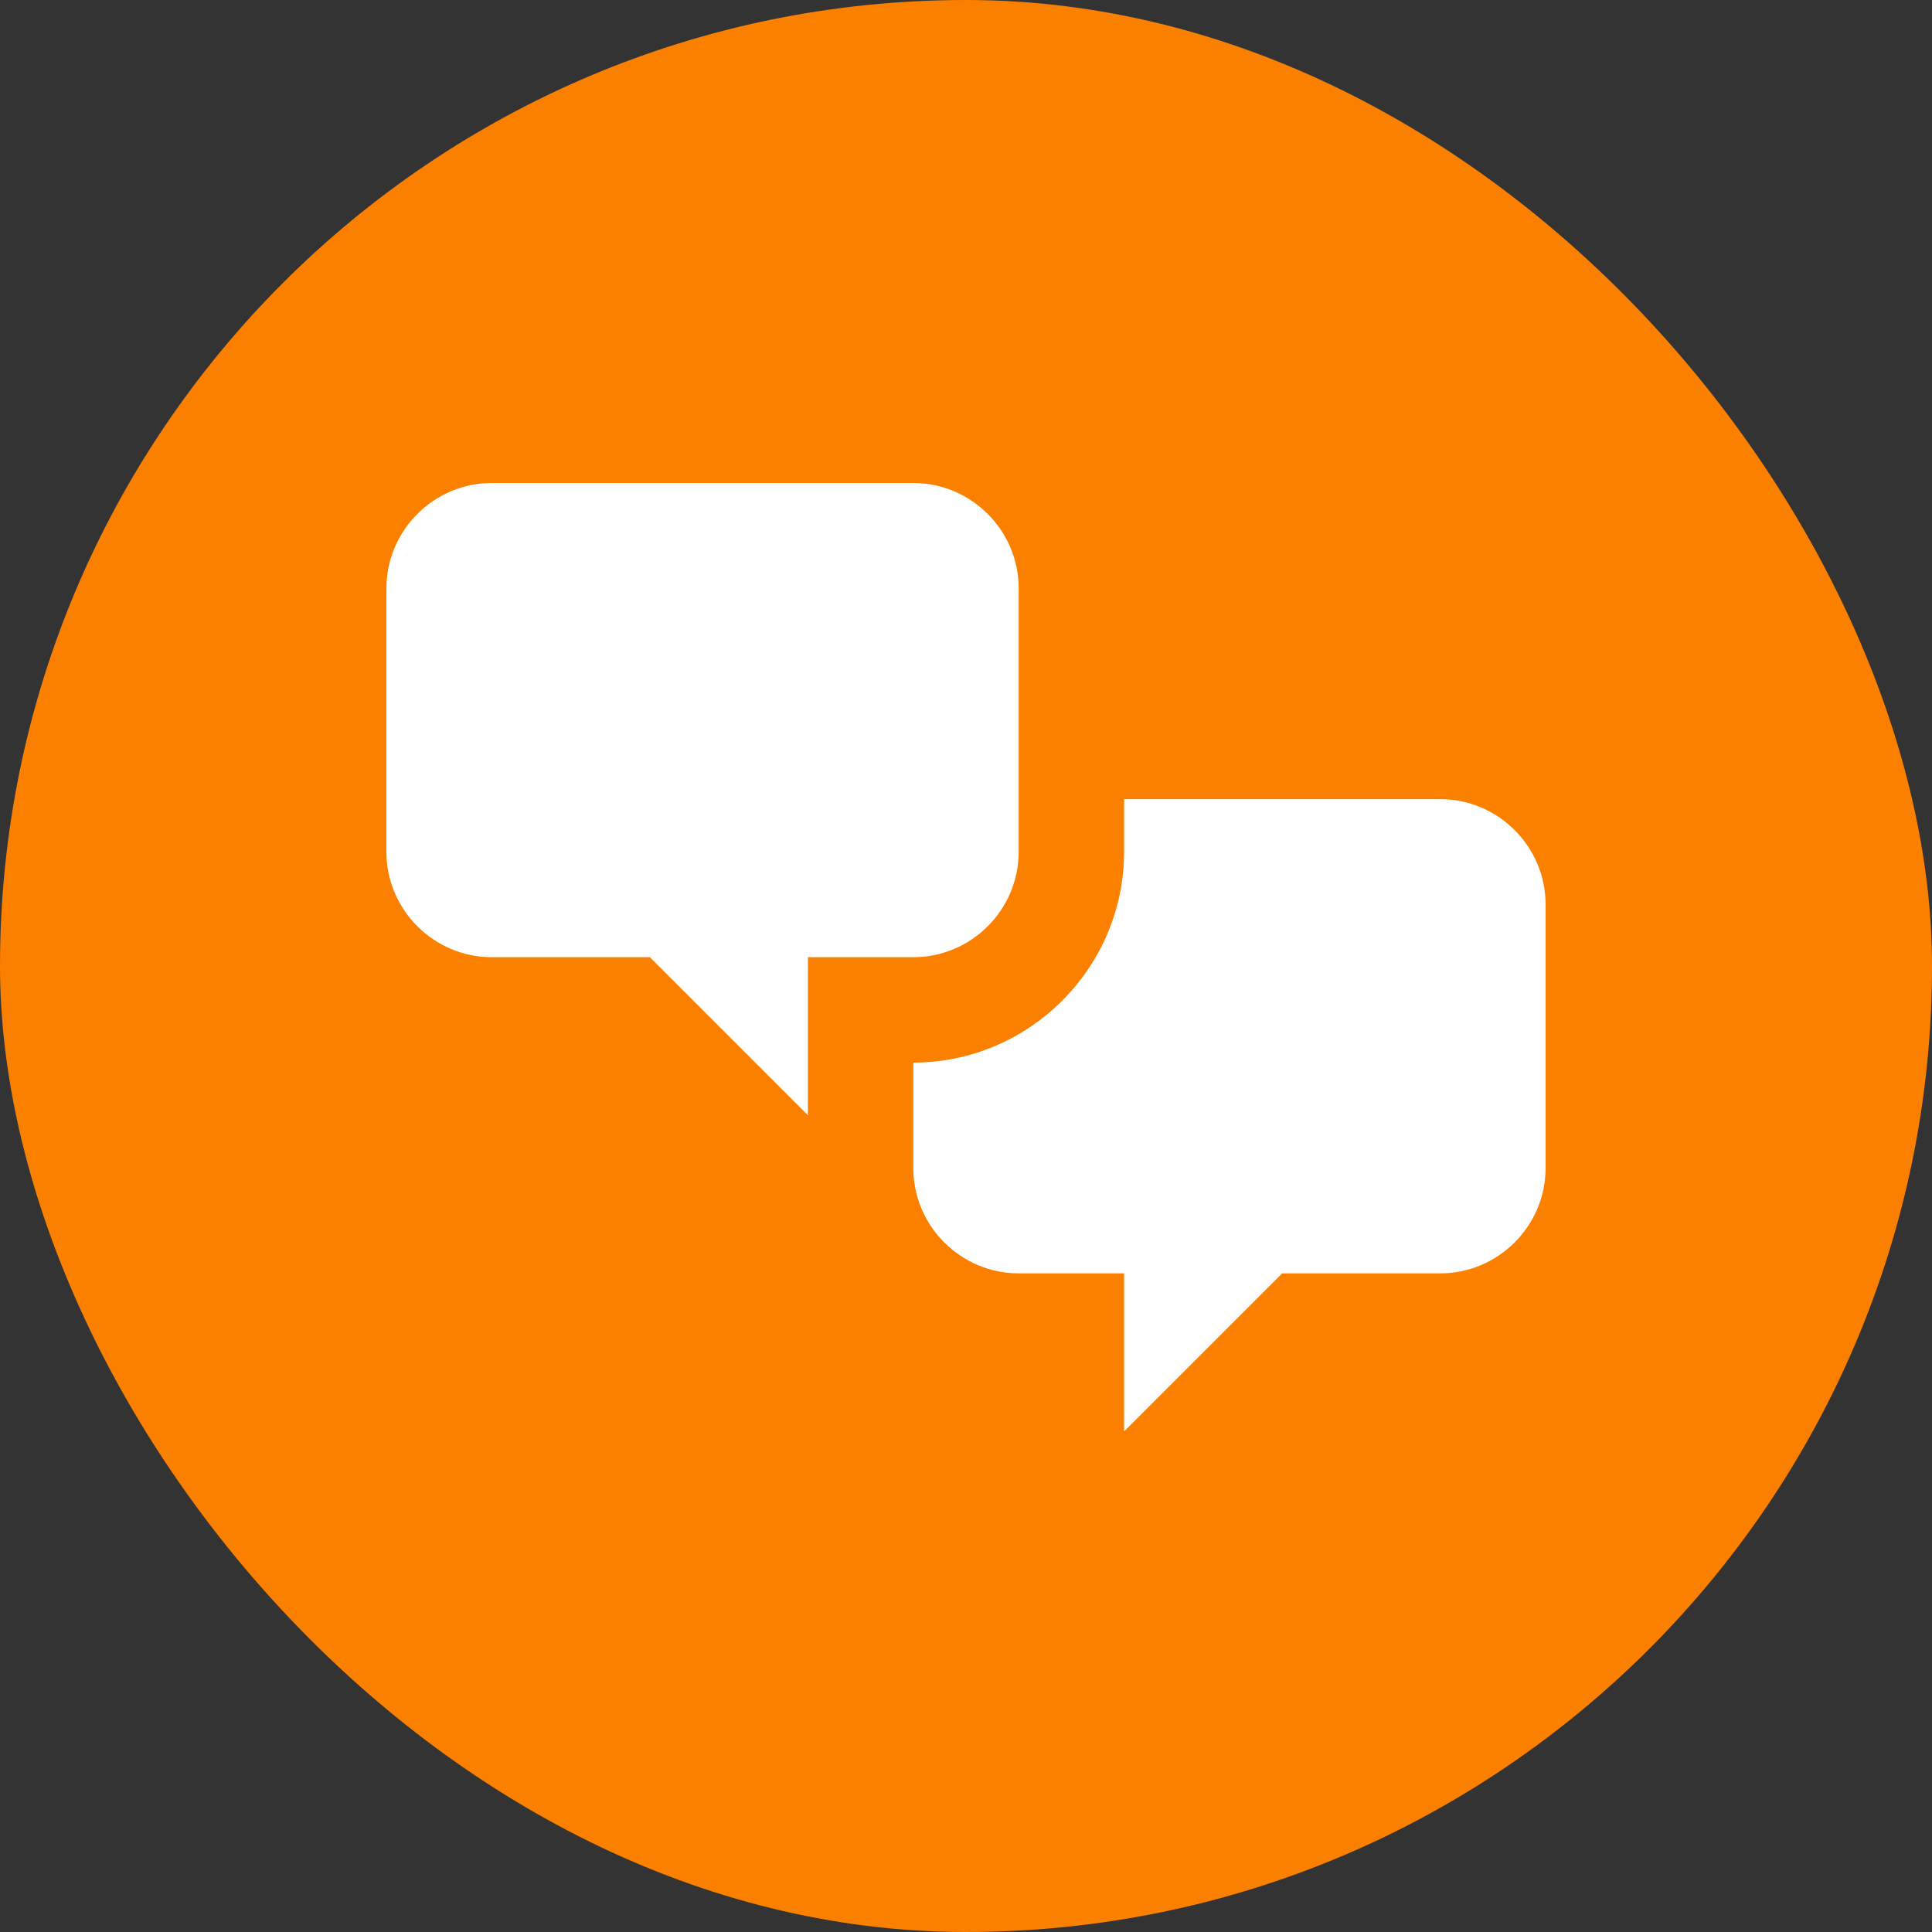 <svg width="100" height="100" viewBox="0 0 100 100" fill="none" xmlns="http://www.w3.org/2000/svg">
<rect x="0" y="0" width="100" height="100" fill="#333333" stroke="none"/>
<rect width="100" height="100" rx="50" fill="#FC8000"/>
<path d="M25.454 49.545C22.454 49.545 20 47.091 20 44.091V30.454C20 27.454 22.454 25 25.454 25H47.273C50.273 25 52.727 27.454 52.727 30.454V44.091C52.727 47.091 50.273 49.545 47.273 49.545H41.818V57.727L33.636 49.545H25.454ZM74.546 65.909C77.546 65.909 80 63.455 80 60.455V46.818C80 43.818 77.546 41.364 74.546 41.364H58.182V44.091C58.182 50.091 53.273 55 47.273 55V60.455C47.273 63.455 49.727 65.909 52.727 65.909H58.182V74.091L66.364 65.909H74.546Z" fill="white"/>
</svg>
